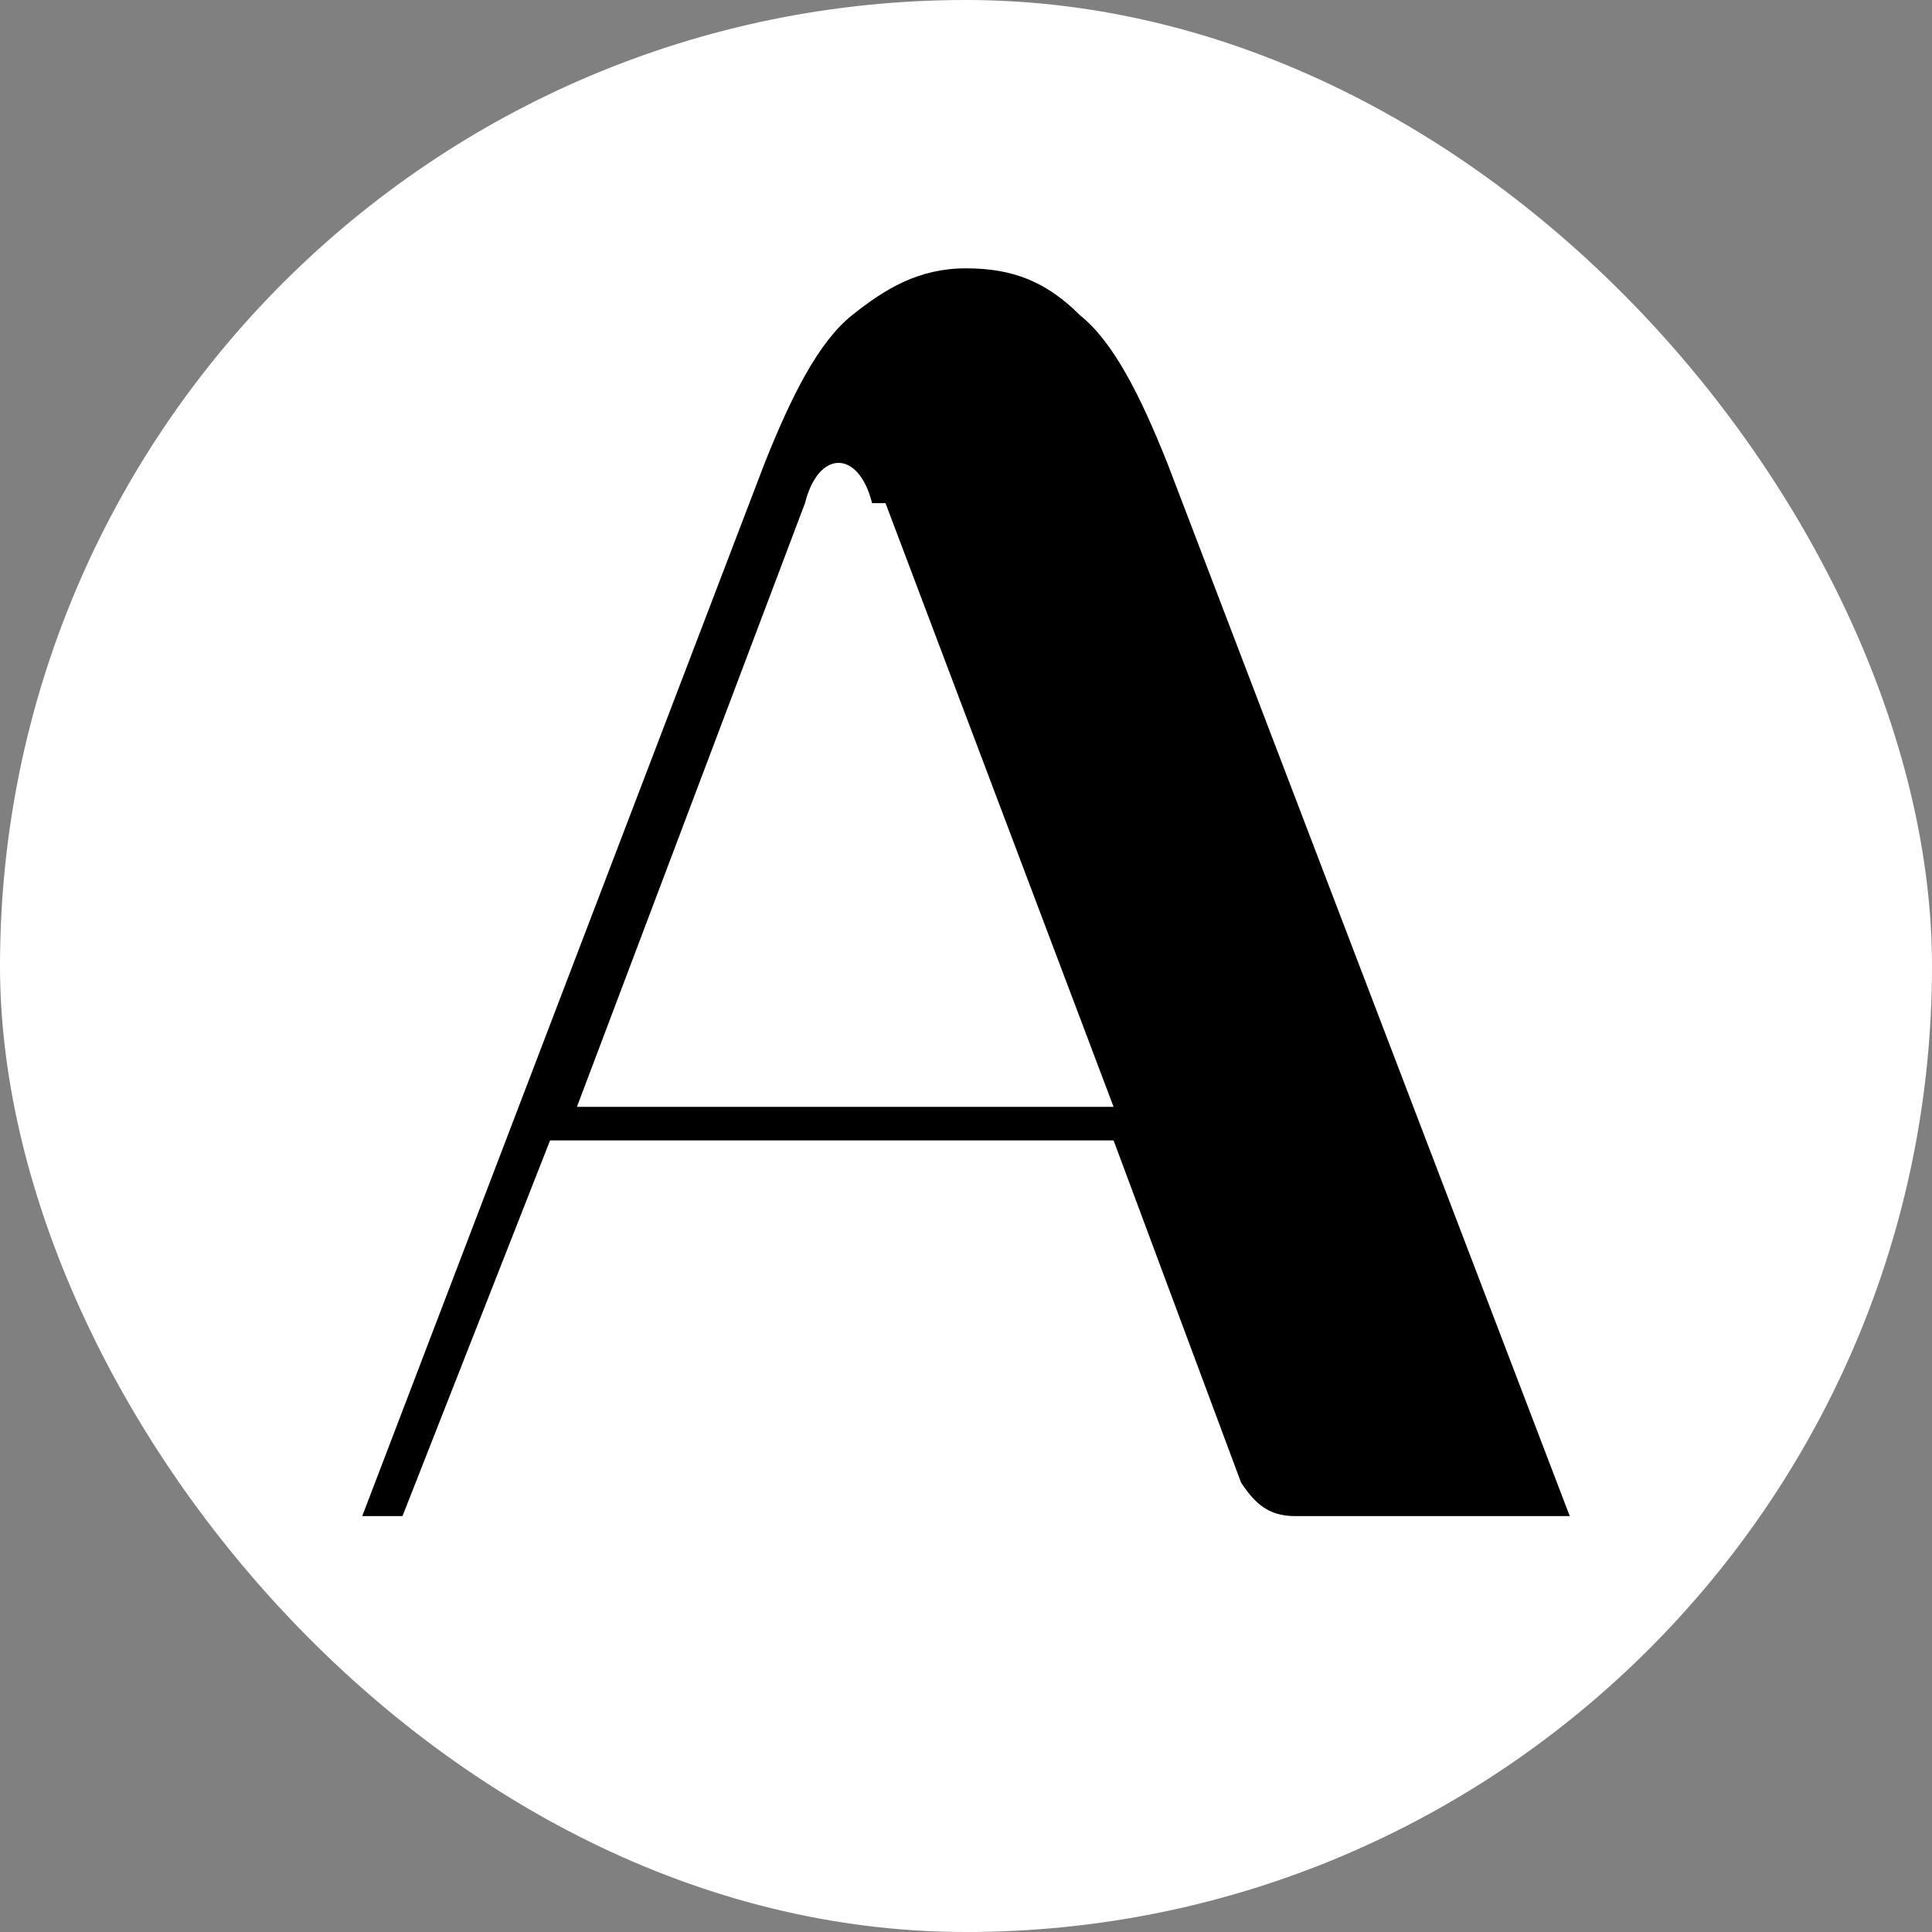<?xml version="1.0" encoding="UTF-8"?> <svg xmlns="http://www.w3.org/2000/svg" xmlns:xlink="http://www.w3.org/1999/xlink" xmlns:xodm="http://www.corel.com/coreldraw/odm/2003" xml:space="preserve" width="2.709mm" height="2.709mm" version="1.1" style="shape-rendering:geometricPrecision; text-rendering:geometricPrecision; image-rendering:optimizeQuality; fill-rule:evenodd; clip-rule:evenodd" viewBox="0 0 2.88 2.88"><rect x="0" y="0" width="2.88" height="2.88" fill="#808080" stroke="none"/> <defs> <style type="text/css"> .fil1 {fill:black} .fil0 {fill:white} </style> </defs> <g id="Слой_x0020_1">  <rect class="fil0" x="0" y="-0" width="2.88" height="2.88" rx="1.44" ry="1.44"></rect> <path class="fil1" d="M0.54 2.26l0.6 -1.57c0.04,-0.1 0.08,-0.18 0.13,-0.22 0.05,-0.04 0.1,-0.07 0.17,-0.07 0.07,0 0.12,0.02 0.17,0.07 0.05,0.04 0.09,0.12 0.13,0.22l0.6 1.57 -0.41 0c-0.04,0 -0.06,-0.02 -0.08,-0.05l-0.19 -0.51 -0.84 0 -0.22 0.56 -0.07 0zm0.76 -1.51c-0.01,-0.04 -0.03,-0.06 -0.05,-0.06 -0.02,0 -0.04,0.02 -0.05,0.06l-0.34 0.9 0.8 0 -0.34 -0.9z"></path> </g> </svg> 